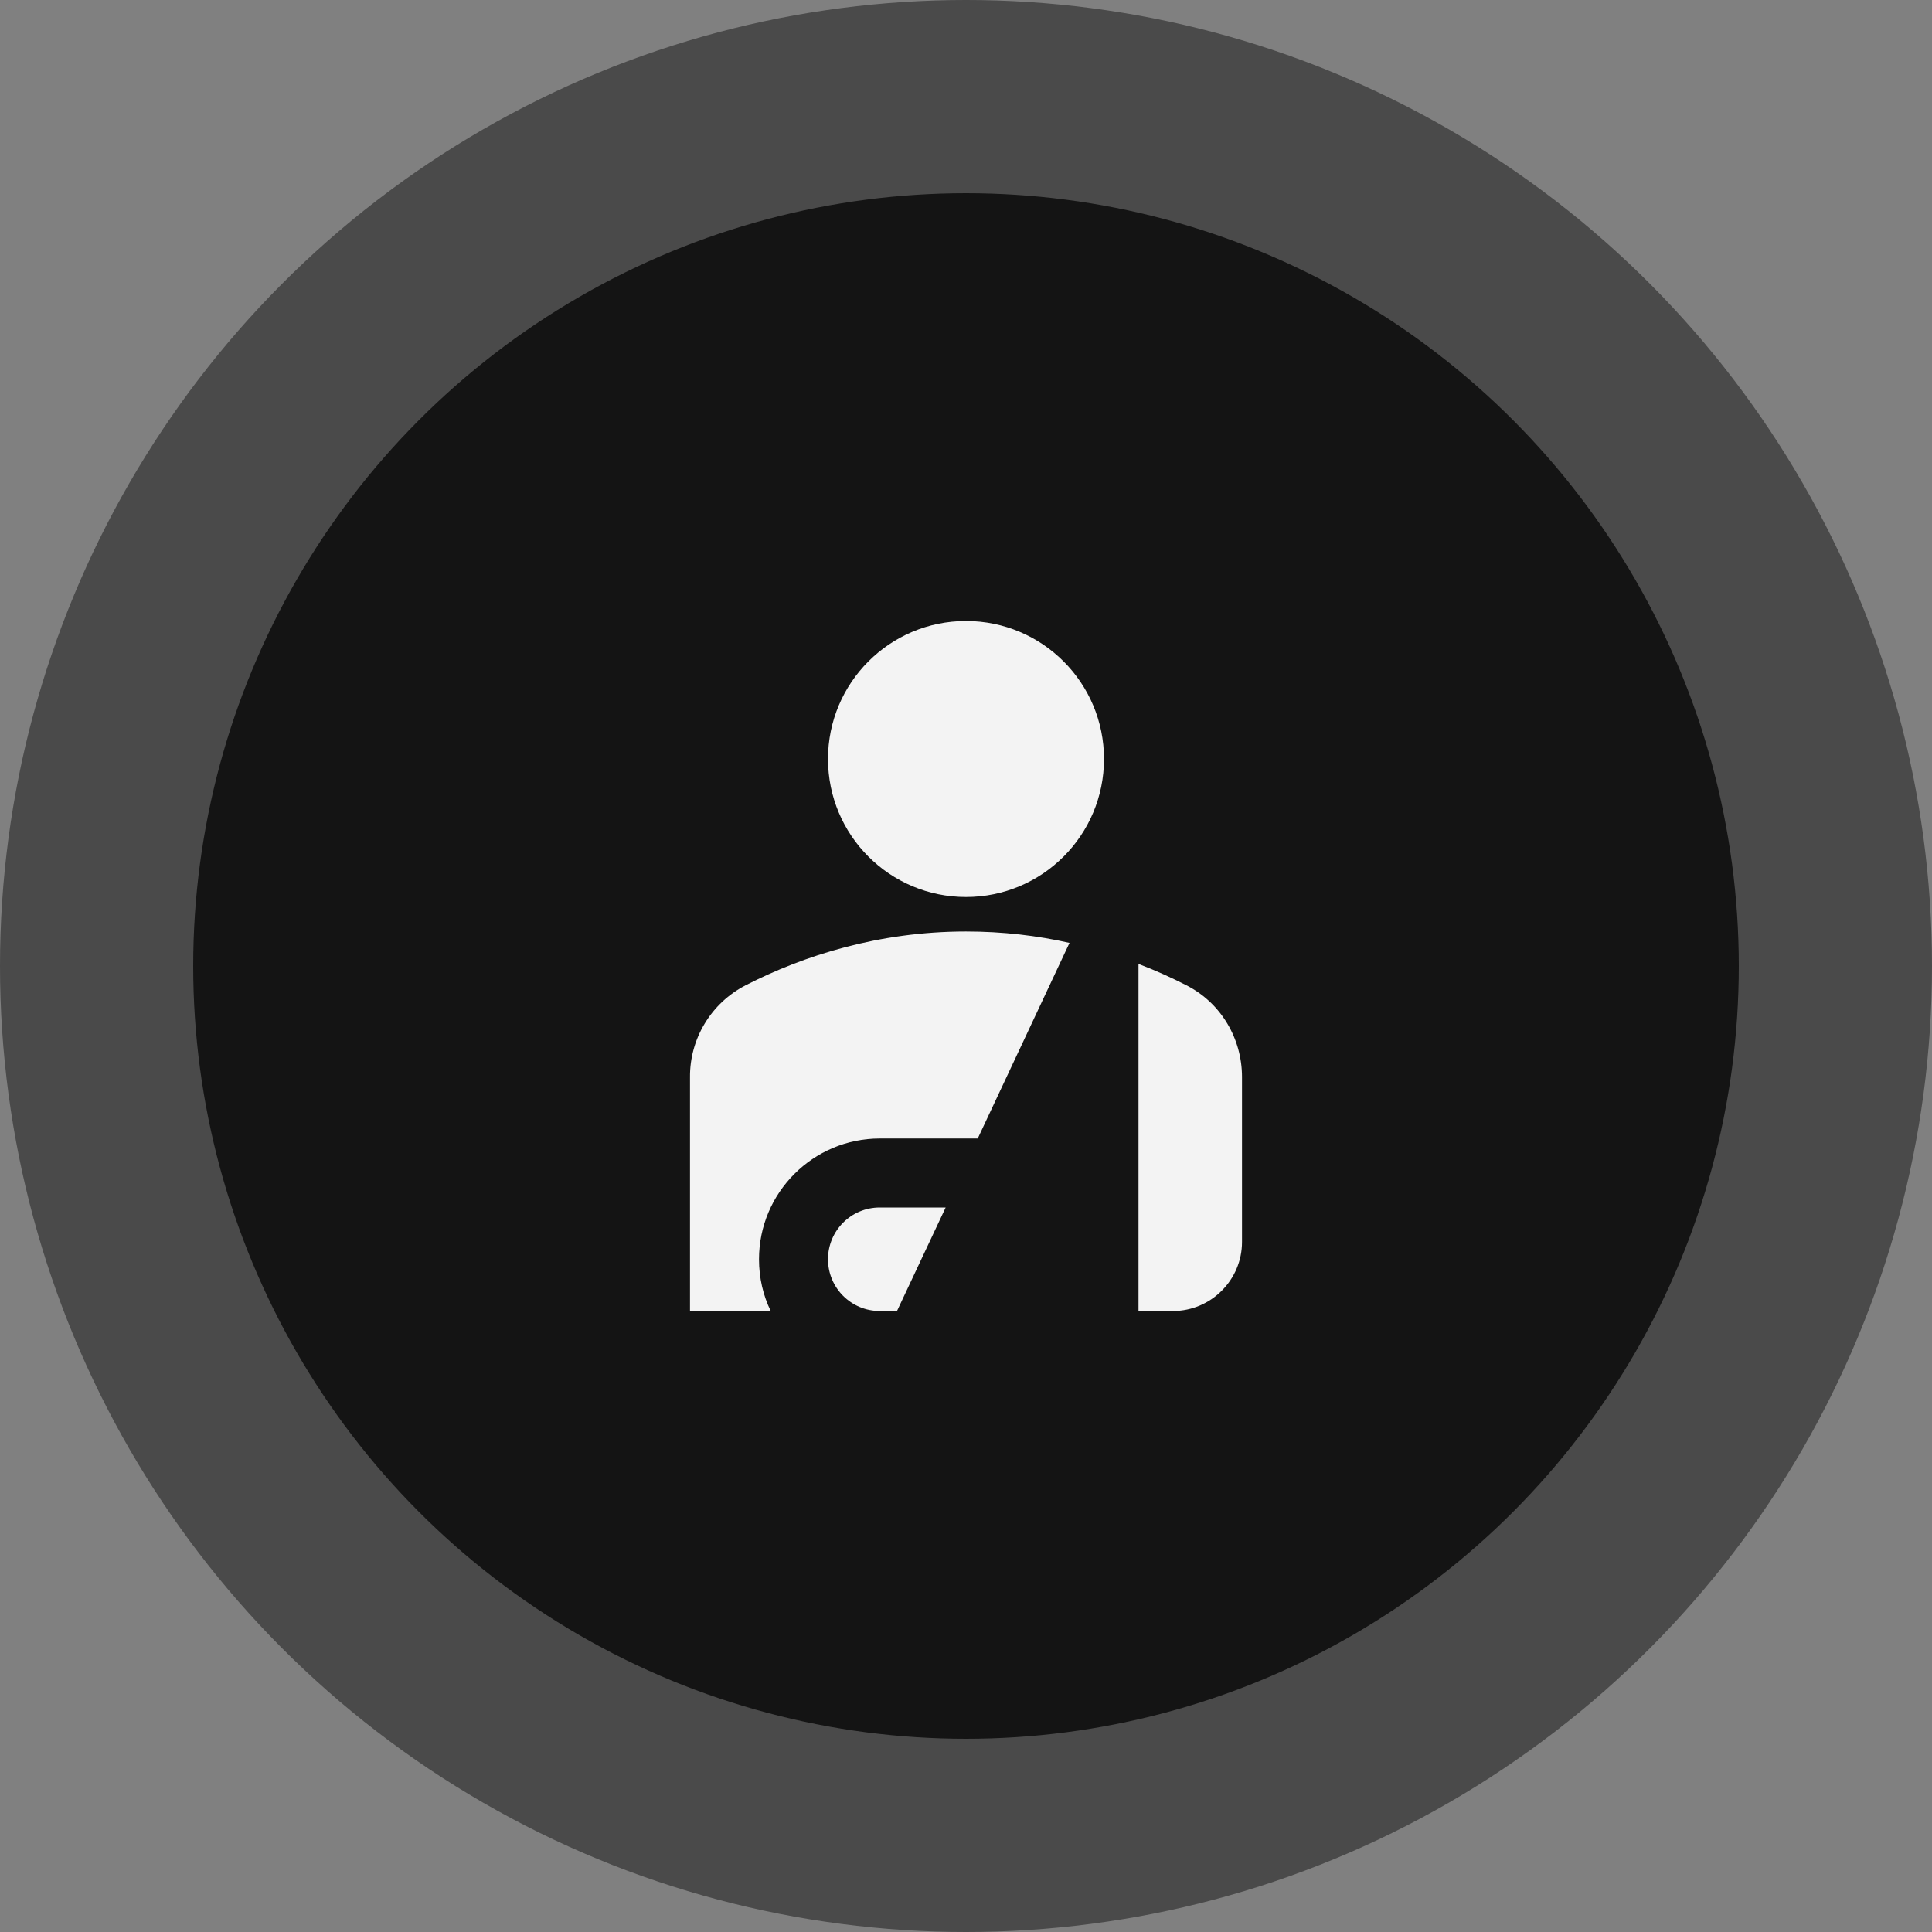 <?xml version="1.0" encoding="UTF-8"?> <svg xmlns="http://www.w3.org/2000/svg" width="70" height="70" viewBox="0 0 70 70" fill="none"><rect x="0" y="0" width="70" height="70" fill="#808080" stroke="none"/><circle opacity="0.5" cx="35" cy="35" r="35" fill="#141414"></circle><circle cx="35" cy="35" r="28" fill="#141414"></circle><path d="M30 27.5C30 24.738 32.238 22.5 35 22.5C37.763 22.5 40 24.738 40 27.5C40 30.262 37.763 32.5 35 32.5C32.238 32.5 30 30.262 30 27.5ZM41.25 47.5H42.5C43.875 47.5 45 46.375 45 45V39.025C45 37.625 44.238 36.337 42.988 35.7C42.45 35.425 41.875 35.163 41.25 34.925V47.5ZM35.425 41.25L38.75 34.163C37.588 33.9 36.338 33.75 35 33.75C31.838 33.75 29.113 34.625 27.013 35.7C26.403 36.014 25.892 36.491 25.537 37.078C25.181 37.665 24.995 38.339 25 39.025V47.5H27.925C27.65 46.938 27.5 46.3 27.5 45.625C27.5 43.212 29.463 41.25 31.875 41.25H35.425ZM32.5 47.5L34.263 43.75H31.875C30.838 43.75 30 44.587 30 45.625C30 46.663 30.838 47.5 31.875 47.5H32.5Z" fill="#F3F3F3"></path></svg> 